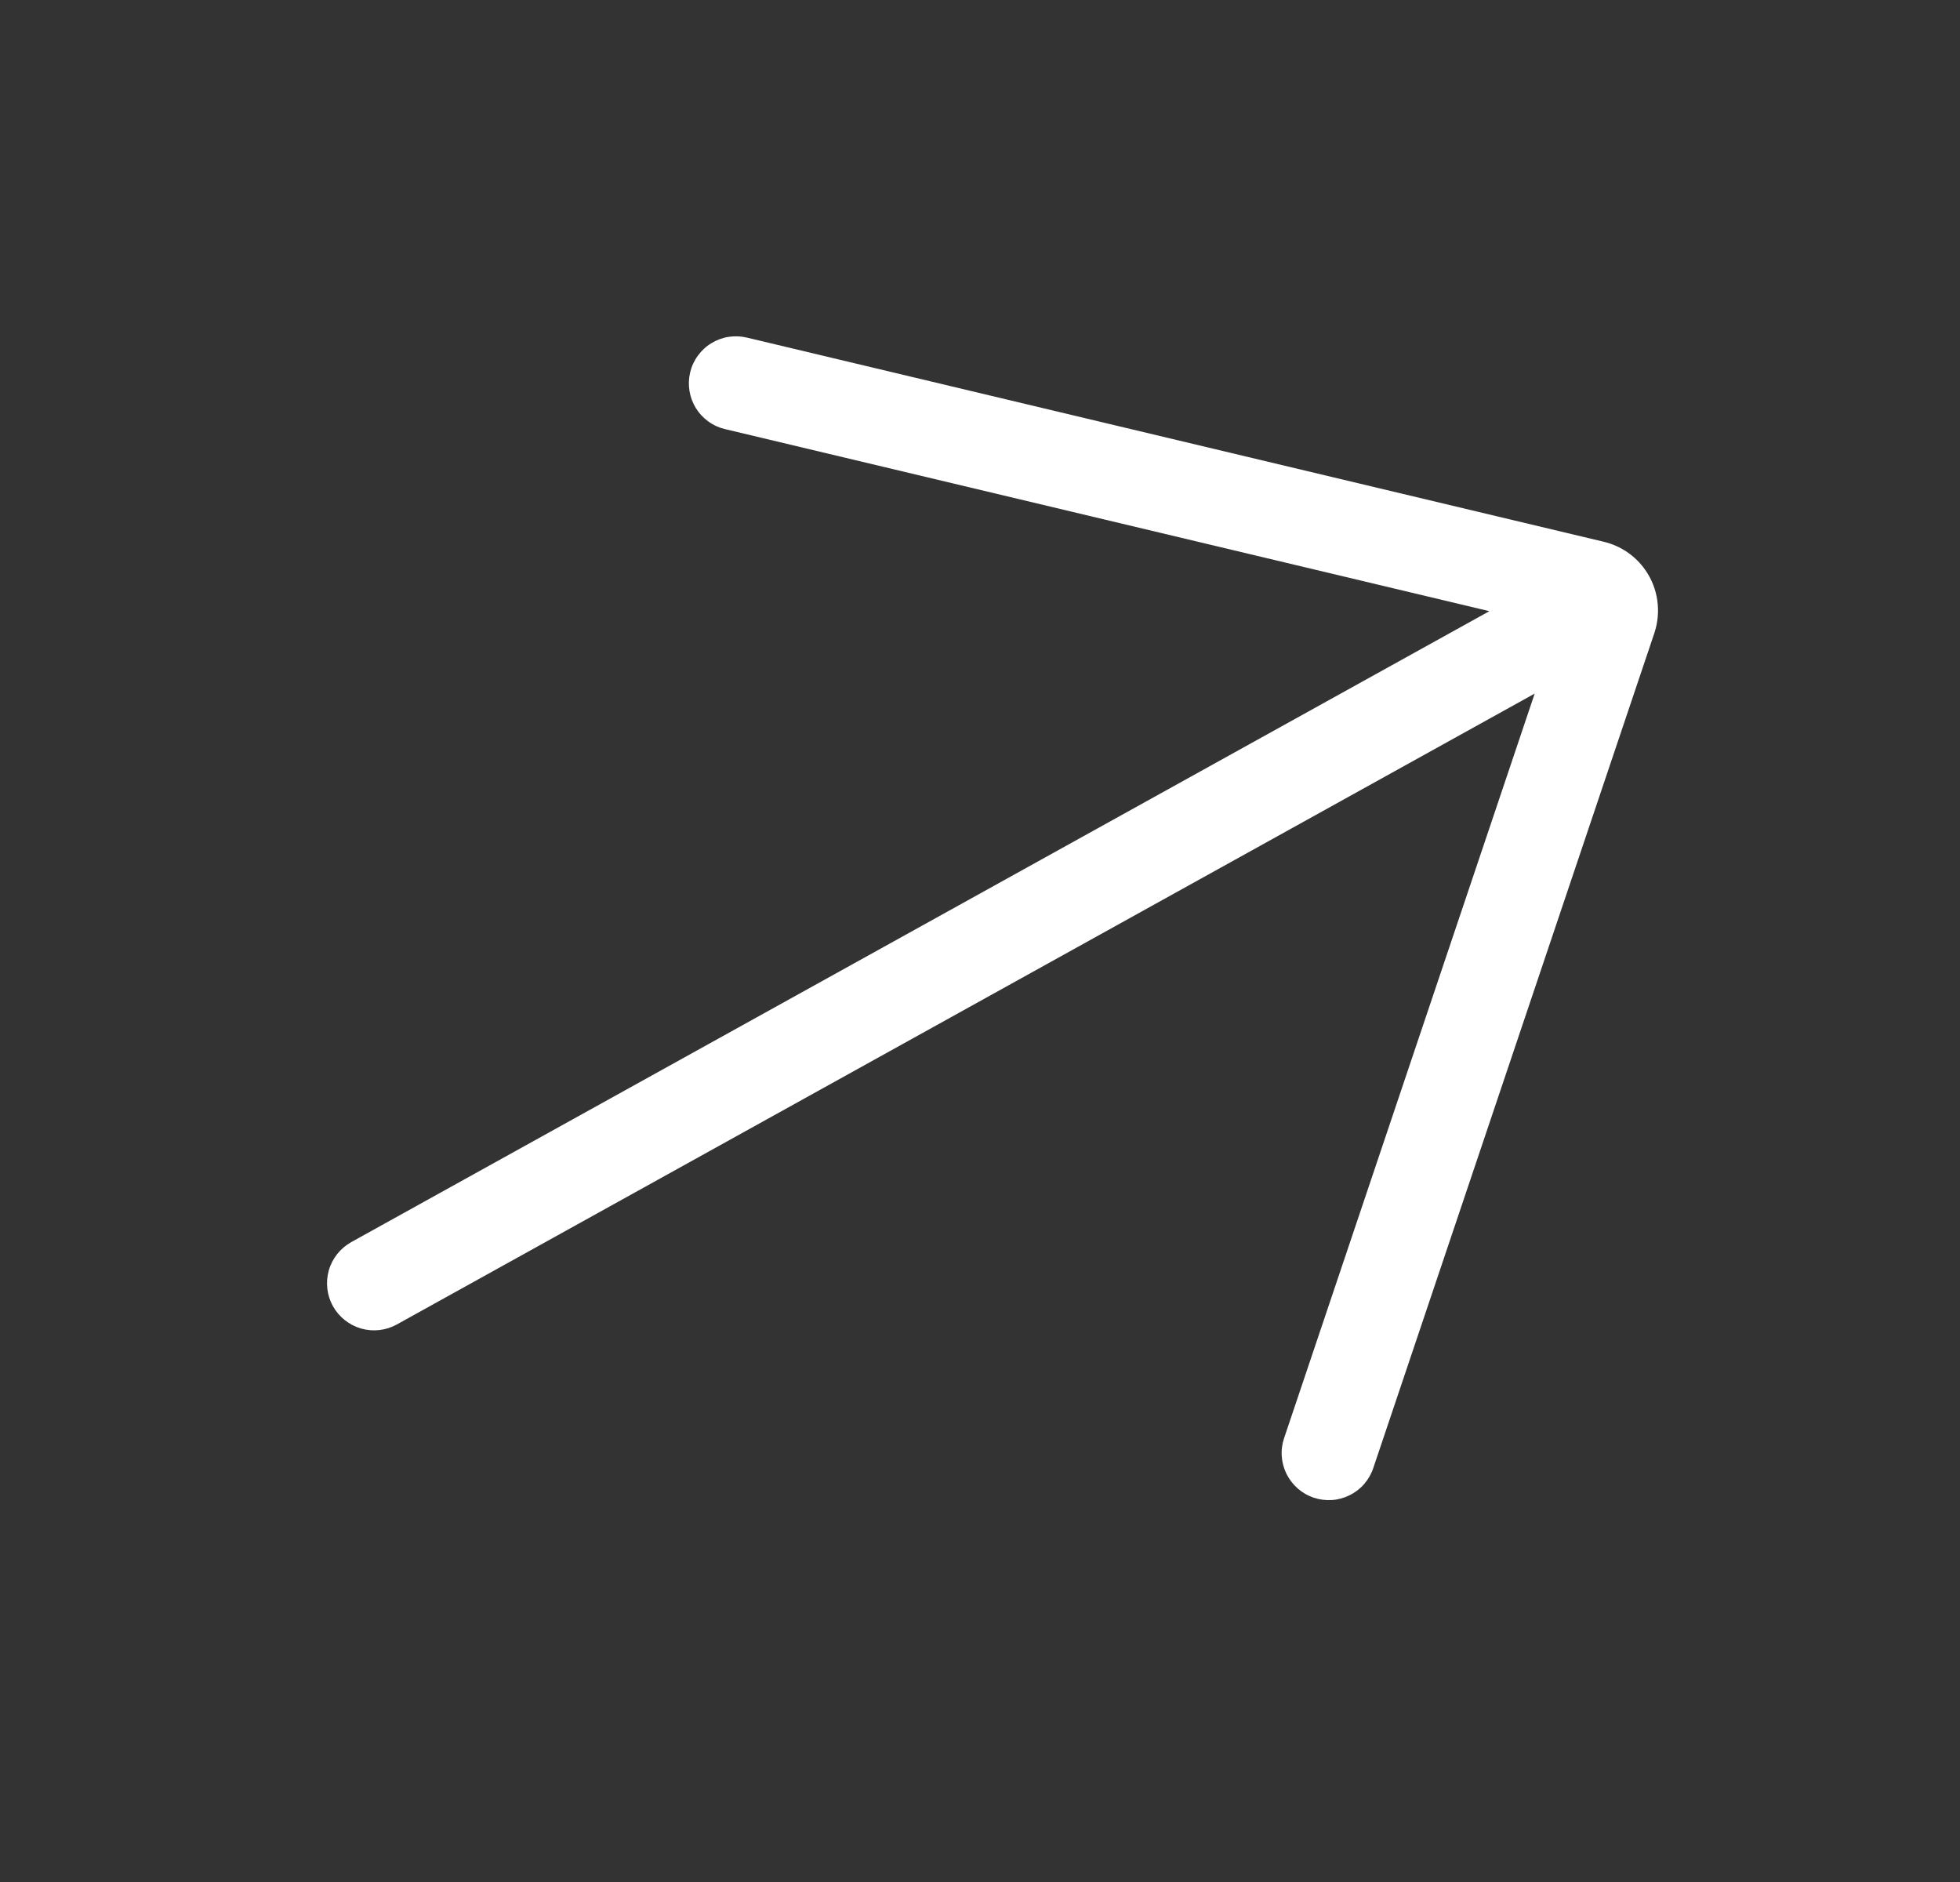 <svg width="25" height="24" viewBox="0 0 25 24" fill="none" xmlns="http://www.w3.org/2000/svg">
<rect x="0" y="0" width="25" height="24" fill="#333333" stroke="none"/>
<g clip-path="url(#clip0_2596_3453)">
<path d="M9.526 4.305C9.449 4.287 9.37 4.284 9.292 4.296C9.214 4.308 9.14 4.336 9.073 4.377C9.005 4.418 8.947 4.473 8.901 4.536C8.854 4.6 8.821 4.672 8.803 4.749C8.766 4.904 8.792 5.067 8.875 5.203C8.916 5.27 8.97 5.328 9.034 5.374C9.098 5.421 9.17 5.454 9.247 5.472L18.997 7.794L4.48 15.84C4.341 15.918 4.238 16.047 4.194 16.2C4.151 16.353 4.169 16.517 4.246 16.656C4.324 16.795 4.453 16.898 4.606 16.942C4.759 16.986 4.923 16.967 5.062 16.89L19.575 8.845L16.379 18.339C16.354 18.413 16.343 18.492 16.349 18.571C16.354 18.649 16.375 18.726 16.41 18.797C16.445 18.867 16.494 18.93 16.553 18.982C16.612 19.034 16.681 19.074 16.756 19.099C16.831 19.124 16.909 19.134 16.988 19.129C17.067 19.124 17.143 19.103 17.214 19.068C17.285 19.033 17.348 18.985 17.4 18.925C17.451 18.866 17.491 18.797 17.516 18.722L21.102 8.072C21.146 7.938 21.159 7.796 21.139 7.656C21.119 7.517 21.067 7.384 20.986 7.269C20.86 7.088 20.671 6.96 20.457 6.909L9.526 4.305Z" fill="white"/>
</g>
<defs>
<clipPath id="clip0_2596_3453">
<rect width="24" height="24" fill="white" transform="matrix(0 1 -1 0 24.64 0)"/>
</clipPath>
</defs>
</svg>

